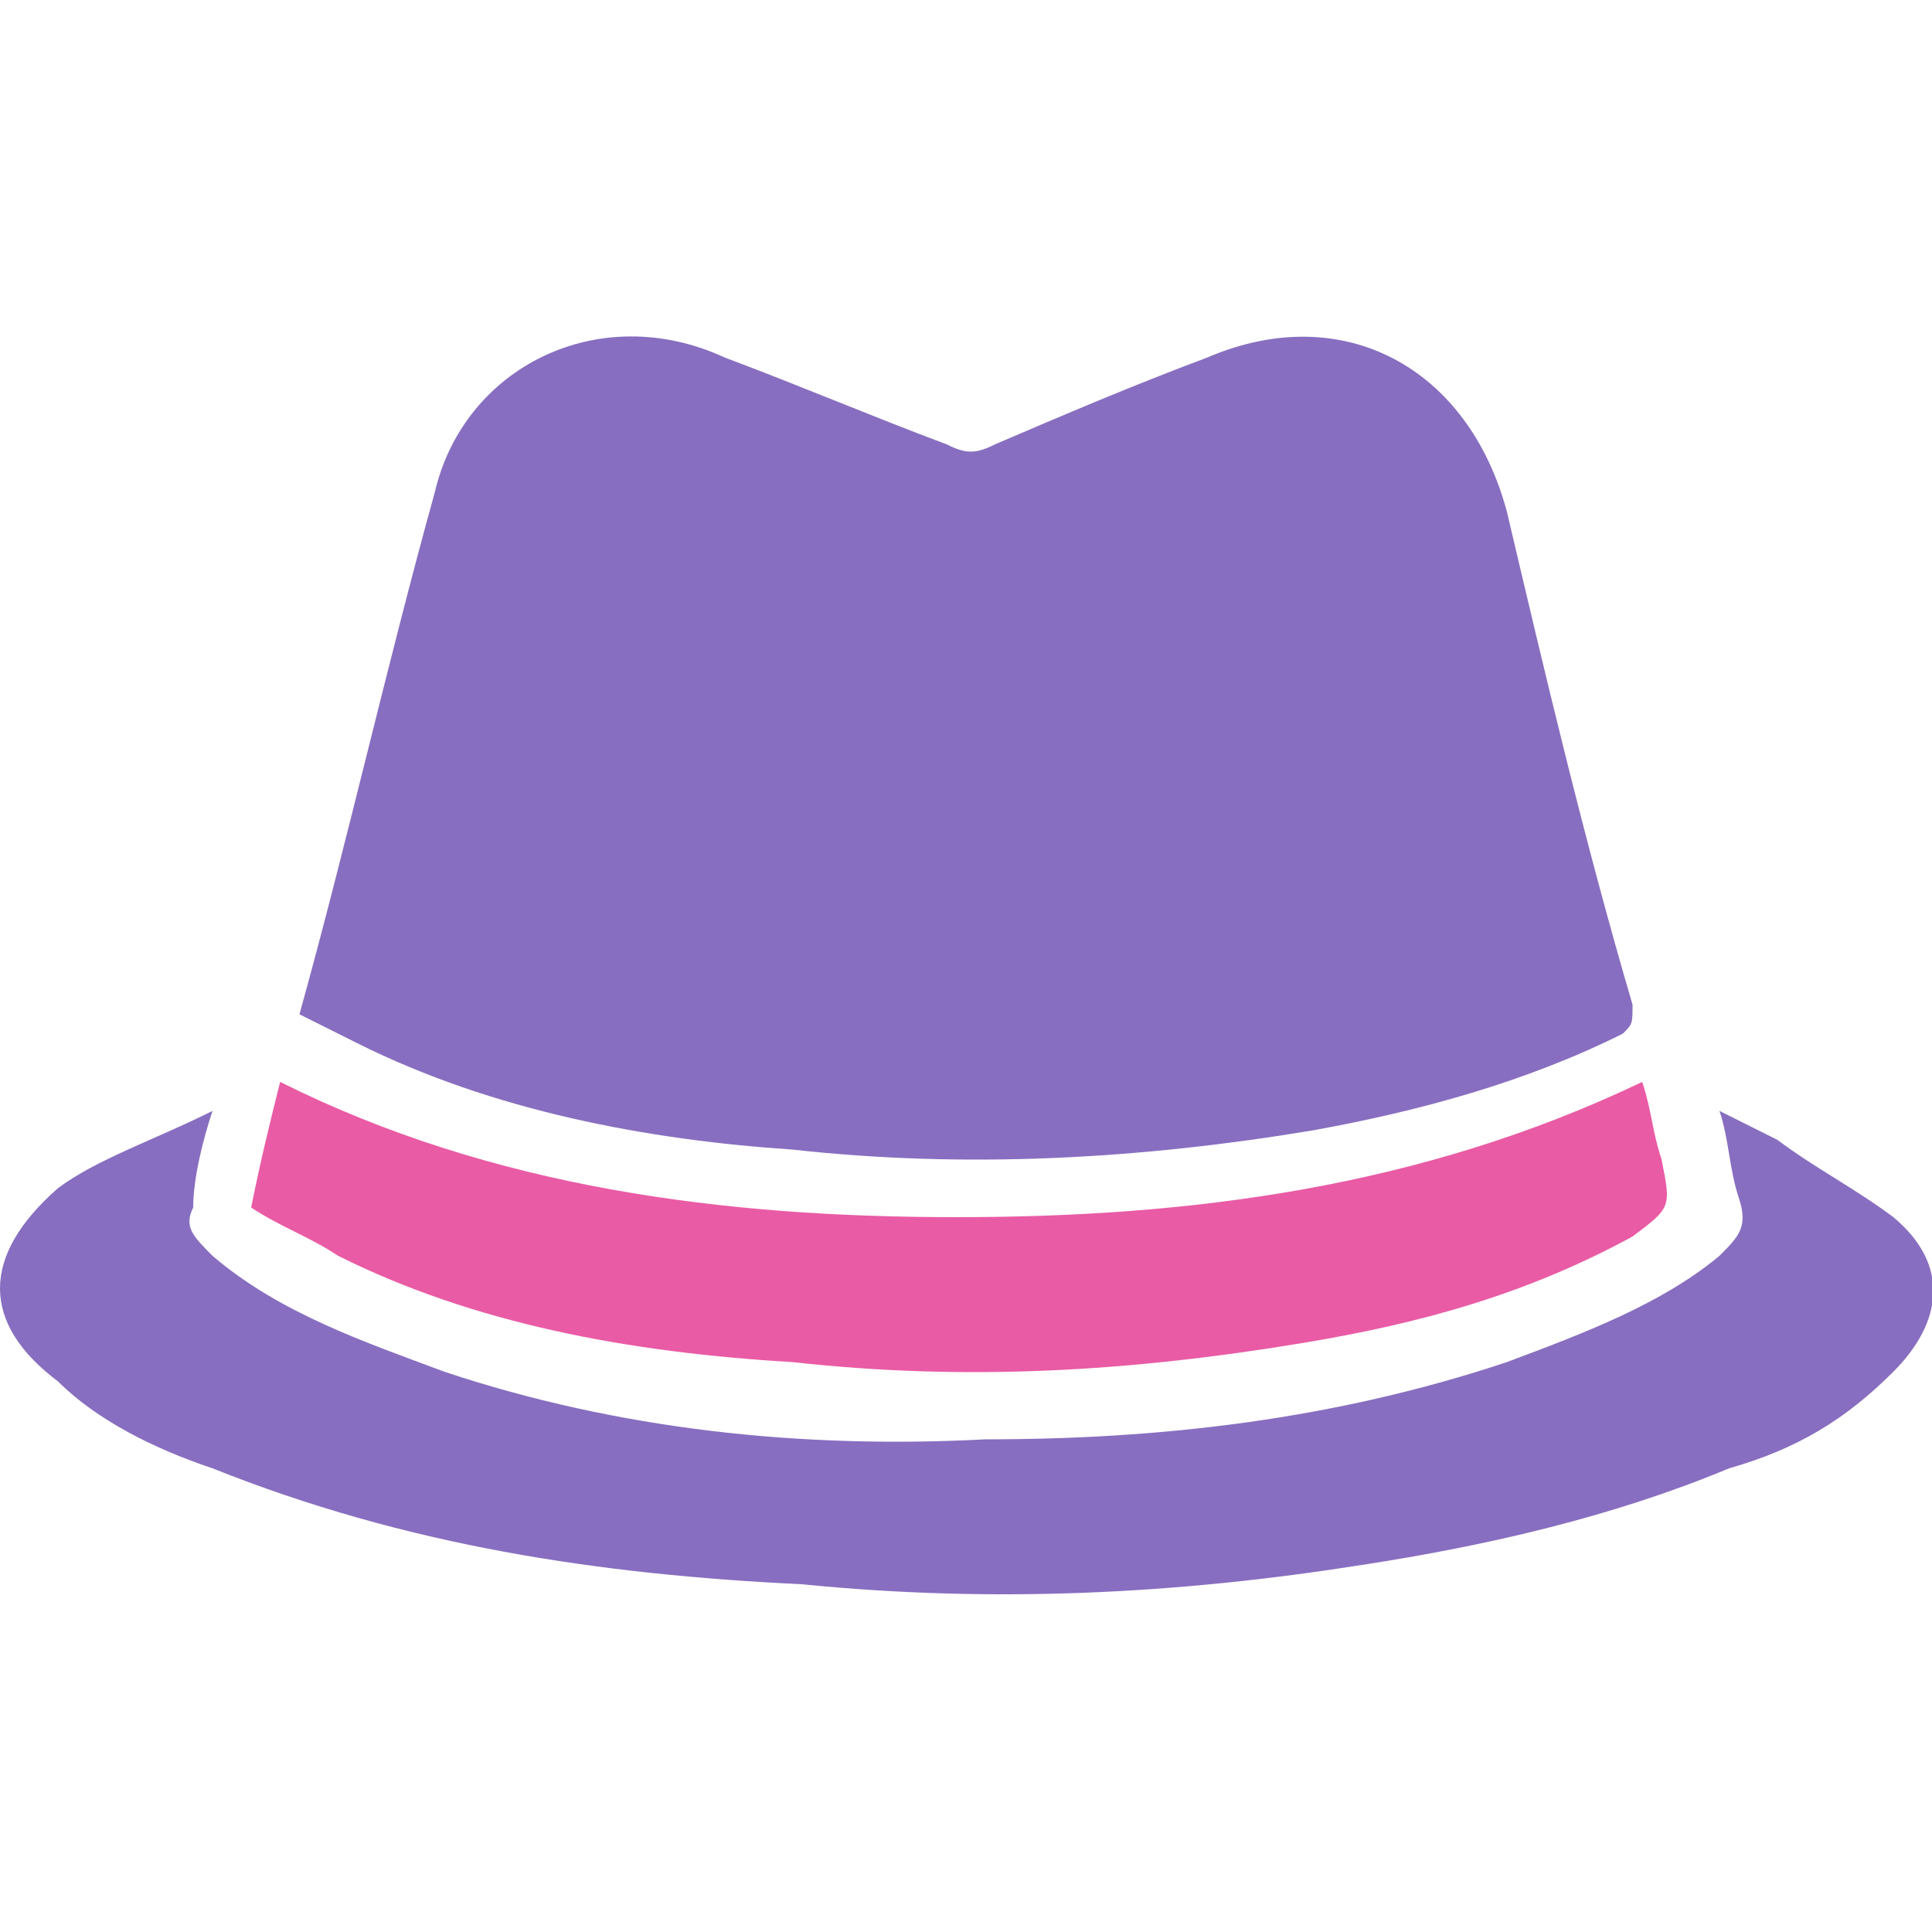 <?xml version="1.0" encoding="utf-8"?>
<!-- Generator: Adobe Illustrator 22.1.0, SVG Export Plug-In . SVG Version: 6.00 Build 0)  -->
<svg version="1.1" id="Слой_1" xmlns="http://www.w3.org/2000/svg" xmlns:xlink="http://www.w3.org/1999/xlink" x="0px" y="0px"
	 viewBox="0 0 20 20" style="enable-background:new 0 0 20 20;" xml:space="preserve">
<style type="text/css">
	.st0{fill:#886EC0;}
	.st1{fill:#E95BA5;}
</style>
<g>
	<path class="st0" d="M3.1,10.5C3.6,8.7,4,6.9,4.5,5.1c0.3-1.3,1.7-2,3-1.4C8.3,4,9,4.3,9.8,4.6c0.2,0.1,0.3,0.1,0.5,0
		C11,4.3,11.7,4,12.5,3.7c1.4-0.6,2.7,0.1,3.1,1.6c0.4,1.7,0.8,3.4,1.3,5.1c0,0.2,0,0.2-0.1,0.3c-1,0.5-2.1,0.8-3.2,1
		c-1.8,0.3-3.6,0.4-5.4,0.2c-1.5-0.1-3.1-0.4-4.5-1.1C3.5,10.7,3.3,10.6,3.1,10.5z"/>
	<path class="st0" d="M2.2,11.5c-0.1,0.3-0.2,0.7-0.2,1c-0.1,0.2,0,0.3,0.2,0.5c0.7,0.6,1.6,0.9,2.4,1.2c1.8,0.6,3.7,0.8,5.6,0.7
		c1.8,0,3.6-0.2,5.4-0.8c0.8-0.3,1.6-0.6,2.2-1.1c0.2-0.2,0.3-0.3,0.2-0.6c-0.1-0.3-0.1-0.6-0.2-0.9c0.2,0.1,0.4,0.2,0.6,0.3
		c0.4,0.3,0.8,0.5,1.2,0.8c0.6,0.5,0.5,1.1,0,1.6c-0.5,0.5-1,0.8-1.7,1c-1.2,0.5-2.5,0.8-3.8,1c-1.9,0.3-3.8,0.4-5.8,0.2
		c-2.1-0.1-4.1-0.4-6.1-1.2c-0.6-0.2-1.2-0.5-1.6-0.9c-0.8-0.6-0.8-1.3,0-2C1,12,1.6,11.8,2.2,11.5z"/>
	<path class="st1" d="M2.6,12.5c0.1-0.5,0.2-0.9,0.3-1.3c2.2,1.1,4.6,1.4,7,1.4c2.4,0,4.8-0.3,7.1-1.4c0.1,0.3,0.1,0.5,0.2,0.8
		c0.1,0.5,0.1,0.5-0.3,0.8c-1.1,0.6-2.2,0.9-3.4,1.1c-1.8,0.3-3.5,0.4-5.3,0.2C6.5,14,4.9,13.7,3.5,13C3.2,12.8,2.9,12.7,2.6,12.5z"
		/>
</g>
</svg>
